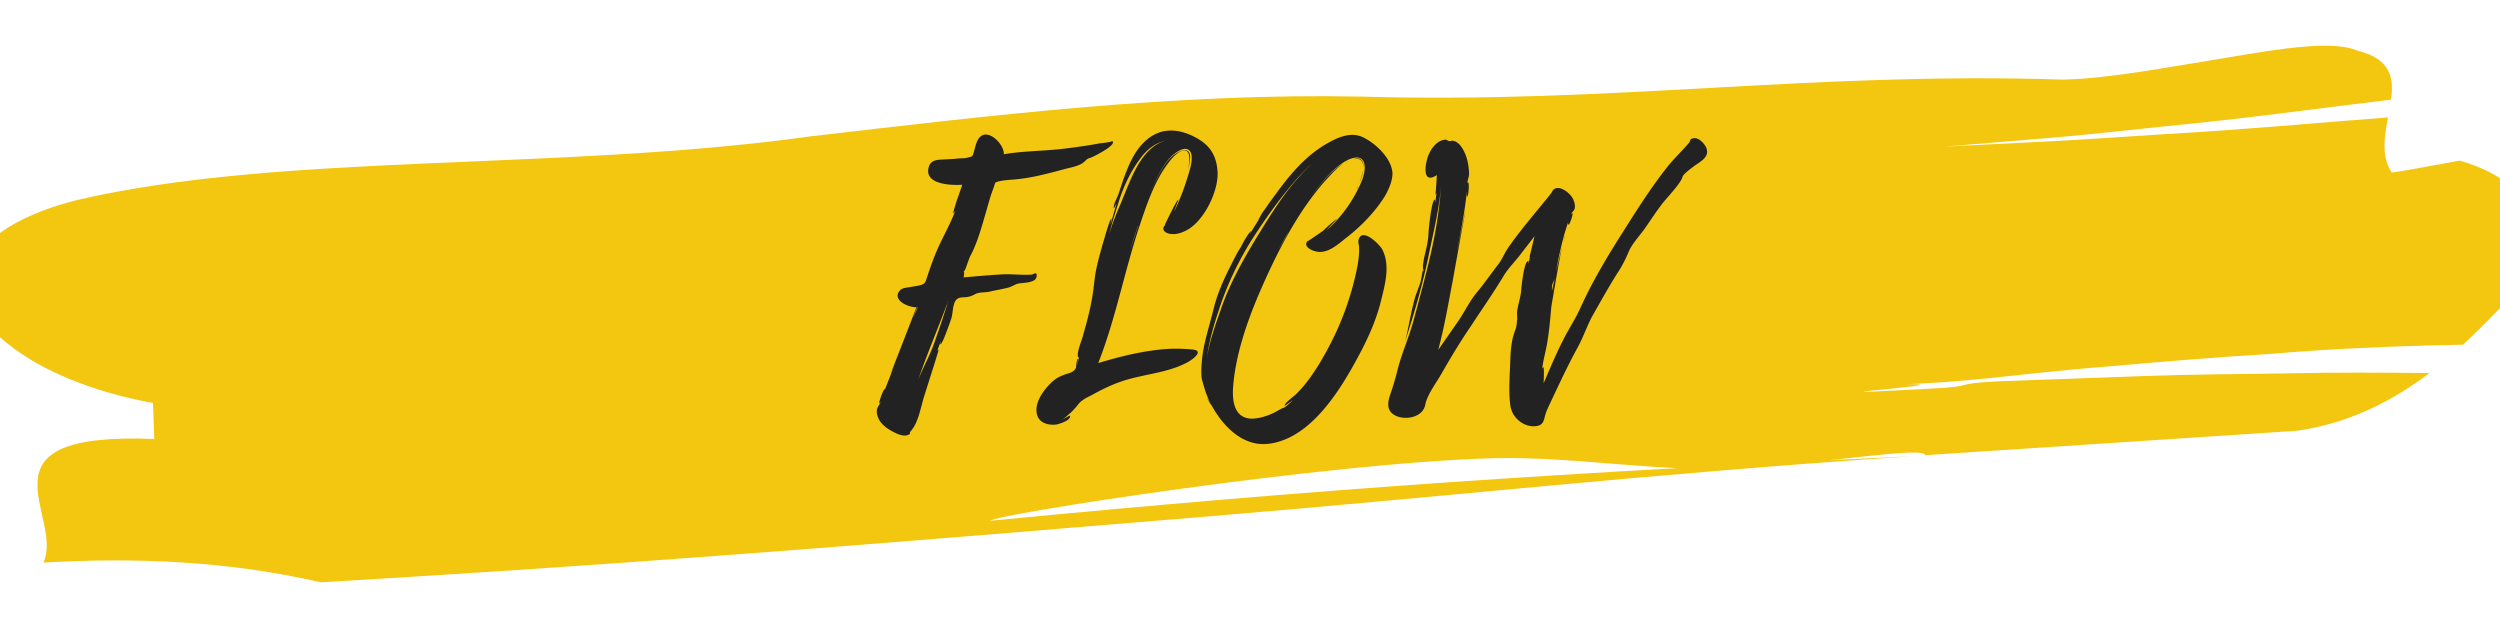 <svg xmlns="http://www.w3.org/2000/svg" width="400" viewBox="0 0 300 75" height="100" version="1.0"><defs><clipPath id="a"><path d="M0 5.434h300v64.5H0Zm0 0"/></clipPath></defs><g clip-path="url(#a)"><path fill="#f3c610" d="M246.676 16.922c4.449-.227 8.875-.567 13.316-.84 8.903-.492 17.715-1.312 26.57-1.992-.433 2.281-.84 4.652.442 6.617 0 0 1.371-.18 3.066-.508l5.098-.926c11.504 3.368 9.922 11.29 4.871 17.668-1.312 1.348-2.797 2.868-4.48 4.422l-4.247.094c-6.398.176-12.699.484-19.058 1.023-6.32.383-12.664.903-19.094 1.477-12.836 1-16.637 2.133-30.512 2.309-19.468-.305 19.329-1.52 0 0 22.954-.809-14.363 1.656 8.989.375 5.847-.293 2.316-.586 8.125-.88 5.82-.21 11.617-.425 17.379-.632 5.78-.211 11.507-.234 17.246-.324 5.754-.137 11.441-.094 17.152-.04-4.3 3.25-9.516 6-15.84 6.919-15.078.992-29.949 1.972-44.691 2.941-.067-1.09-11.524.89-21.656 1.543-10.125.582-20.098-1.418-30.141-1.184-20.094.536-60.094 6.786-60.371 7.504-.102.008-.2.02-.293.028.094-.008.191-.02.293-.028-.25.633-.059 1.094 2.52.914-2.579.18-2.77-.28-2.52-.914 40.742-3.941 69.527-5.812 110.492-7.738-31.77 2.133-53.46 4.645-84.71 7.25-31.243 2.59-62.665 5.21-95.071 7.203-2.758.172-8.285.508-11.051.676-11.168-2.574-22.266-3.004-33.293-2.371 2.566-5.555-8.855-15.711 13.305-14.832-.04-1.078-.114-3.239-.153-4.317C7.203 46.31-.477 41.602-2.92 36.758c-1.126-2.41-.985-4.918 1.034-7.149C.215 27.367 3.72 25.41 9.211 24.012c24.644-5.746 57.855-3.442 88.047-7.649 21.984-2.554 43.941-5.215 66.02-4.773 30.394.883 53.925-3.008 84.234-2.04 5.492-.09 12.937-1.55 19.726-2.632 6.754-1.156 12.782-2.082 15.637-.844 4.02.989 4.406 3.246 4.055 5.88-8.95 1.081-17.844 2.316-26.817 3.171-4.476.457-8.93.973-13.402 1.36-4.473.37-8.934.738-13.383 1.109"/></g><path d="M133.45 16.924c-.164.168-1.332.25-1.578.293-1.293.25-2.582.418-3.832.582-2.496.332-5.121.293-7.578.707.043-1.289-2.121-3.37-3.078-1.789-.293.457-.375 1.082-.543 1.582-.164.543-.164.457-.625.582-.332.125-.832.125-1.164.125-.582.086-1.125.086-1.707.125-.75.043-1.582 0-1.872.832-.71 2.207 2.704 2.29 3.997 2.207-.211.582-.375 1.168-.625 1.79-.043.167-.543 1.667-.457 1.667l.246-.336c-.582 1.583-1.579 3.29-2.29 4.958-.414.996-.746 1.957-1.081 2.953-.25.793-.25.875-1.083 1.082l-1.25.21c-.289.04-.664.083-.914.333-1.082 1.164 1 2.082 1.957 2.039-.25.668-3.082 7.992-3.12 7.992 0 .043.288-.54.62-1.371l-1.332 3.37c0-.085.043-.167.043-.206-.168 0-.789 1.746-.664 1.746l.164-.168c-.207.5-.539.668-.457 1.375.125.75.625 1.375 1.25 1.79.54.374 1.707 1.042 2.371.835.625-.21.168-.168.418-.46 1-1.122 1.207-2.954 1.707-4.454.125-.418 1.707-5.328 1.665-5.371l-.168.168c.125-.332.25-.75.418-1.125.042.043-.125.332-.043.332.25.043 1.207-2.828 1.293-3.04.207-.62.164-1.495.457-2.077.289-.543.707-.5 1.289-.543.543-.043.918-.25 1.25-.418.5-.207 1.125-.121 1.625-.246.664-.168 1.289-.25 1.953-.418.71-.125.96-.418 1.457-.543.543-.125 2.043-.04 2.207-.79.168-.792-.457-.292-.54-.292-1.331.086-2.663-.125-3.995 0-1.418.086-2.79.21-4.207.336 0-.043.168-.918-.04-.543l.126-.332v.125c.082 0 .582-1.625.746-1.875.586-1.082 1-2.372 1.375-3.579.375-1.25.707-2.5 1.082-3.707l.332-.914c.21-.625.086-.543.625-.707.5-.125 1.207-.168 1.707-.21 2.207-.165 4.246-.75 6.453-1.333.543-.125 1.5-.332 1.957-.707.418-.332.332-.414.875-.582.289-.082 3.289-1.582 2.578-2Zm-19.773 19.567a121.689 121.689 0 0 1-1.747 5.164c-.542 1.37-1.292 2.703-1.789 4.078 1.04-3.121 2.372-6.203 3.536-9.324v.043c-.04.164-.04.125 0 .039Zm-3.536.332-.543 1.293c.168-.5.418-1.25.543-1.293Zm3.579-.54v.044c-.043.039-.043.039-.043.082 0-.043 0-.082.043-.125Zm0 0c0-.042 0-.081.043-.124v.043s-.043.039-.043.082Zm29.431 5.661a21.816 21.816 0 0 0-2.871-.082c-2.875.168-5.746.875-8.492 1.707 2.082-5.29 3.12-10.906 4.91-16.32.875-2.622 1.832-5.536 3.539-7.743.375-.5 1.29-1.62 2.082-1.414.664.207.332 1.914.207 2.371.168-.582.875-2.953-.832-2.332-1.832.668-2.914 3.332-3.621 4.957.625-1.5 1.332-3.164 2.496-4.332.5-.457 1.707-1.37 2.25-.582.5.75-.125 2.457-.332 3.164a28.675 28.675 0 0 1-1.582 4.04c0-.087.539-1.419.496-1.419-.164-.039-1.621 3-1.621 3.04h.043c-.043.085-.125.125-.125.125-.336.625.332.917.871.957.832.085 1.75-.332 2.414-.832 1.75-1.333 3.25-4.454 3.125-6.66-.125-1.79-.793-3.079-2.539-4.04-.957-.539-2.168-.957-3.332-.87-1.664.081-2.957 1.163-3.871 2.495-.707 1.082-1.164 2.25-1.582 3.414l-.582 1.75c-.168.457-.625 1.207-.543 1.664 0 .082.293-.543.336-.582-.25.79-.461 1.621-.711 2.454-.04-.04.125-.622.086-.622-.211 0-.918 2.664-1 2.872-.418 1.5-.875 3.039-1.043 4.62-.164 1.458-.371 2.79-.746 4.204-.168.793-.418 1.543-.625 2.332-.125.543-.793 2.039-.582 2.582.039.039.082.039.125 0-.125.375-.168.707-.293 1.039 0 0 .207-.875.168-.875-.211.125-.25 1.125-.25 1.082-.25.668-1.043.668-1.668.96-.54.208-.996.54-1.414.958-.875.871-1.996 2.414-1.582 3.785.293 1 1.414 1.25 2.332 1.125.414-.082 1.707-.5 1.625-1.039-.043-.086-.668.332-.875.414.289-.207.625-.5.875-.746-.043.121.789-.793.87-.918.462-.625 1-.875 1.669-1.207 1.12-.625 2.289-1.207 3.496-1.625 2.582-.914 5.41-.996 7.867-2.246.625-.293 2.29-1.457.832-1.625Zm-8.785-18.11c.586-1.703 1.332-3.285 2.418-4.742.871-1.207 1.871-1.957 3.203-2.25-3.328.832-4.496 5.41-5.785 8.242-.418 1-.793 2-1.125 3.082.375-1.457.832-2.875 1.289-4.332Zm2.207 3.25v-.043.083l-.957 2.875c.293-1 .625-1.958.957-2.958Zm-9.074 23.27s0-.043.043-.043Zm35.511-21.48c-.043.25.082.582.082.832.043 1.289-.25 2.582-.543 3.789a34.474 34.474 0 0 1-3.285 8.492c-.711 1.332-1.5 2.62-2.418 3.828a14.578 14.578 0 0 1-1.332 1.5c-.25.25-1.332 1-1.371 1.375 0 .039.957-.625 1.039-.668-.375.332-.75.668-1.164.957.207-.207-.668.293-.668.293a6.842 6.842 0 0 1-1.125.539c-.664.25-1.457.461-2.203.418-2-.168-2.168-2.29-2.043-3.871.336-4.328 2.082-8.91 3.875-12.863 1.87-4.121 4.12-8.329 7.117-11.739.5-.543 1.375-1.543 2.246-2.168-1.621 1-2.953 2.707-4.035 4.207 1.12-1.582 2.496-3.37 4.203-4.414.789-.457 2.082-.914 2.332.293.25 1.164-.543 2.621-1.043 3.578-.914 1.668-2.078 3.164-3.496 4.372.086-.125 1.25-1.333 1.25-1.333-.125-.039-1.5 1.25-1.625 1.375-.082.083-1.621 1.125-1.707 1.165h.043c-.168.085-.293.125-.293.168-.457.664.75 1.164 1.25 1.207 1.207.207 2.414-.832 3.289-1.54 1.75-1.332 3.457-3.039 4.664-4.914.496-.75 1.121-2.12 1.039-3.078-.168-1.75-2.082-3.539-3.621-4.246-1.457-.625-2.996.082-4.29.832-1.956 1.121-3.577 2.79-4.995 4.578-.625.79-1.207 1.625-1.832 2.457l-.871 1.246c-.125.168-.336.625-.5.875l.082-.082-1.164 1.872.25-.457c-.211-.04-1.125 1.625-1.207 1.832-.461.707-.836 1.457-1.207 2.207-.875 1.707-1.668 3.453-2.125 5.37-.458 1.872-1.083 3.704-1.333 5.66-.082.833-.167 1.665-.082 2.497 0 .21.582 2.043.582 2.043v-.086c.125.336.25.71.458 1.125-.083-.168-.375-.54-.415-.75.04.336.582 1 .622 1.082 1.332 2.414 3.664 4.832 6.66 4.54 4.914-.5 8.41-5.954 10.574-9.907 1.293-2.332 2.457-4.79 3.082-7.41.457-1.875 1.082-4.121.125-5.996-.375-.707-2.54-2.79-2.871-1.082Zm-16.488 8.199c-.664 1.875-1.414 3.957-1.704 5.953.247-1.996.832-3.996 1.457-5.867.958-2.957 2.372-5.914 4.036-8.535 1.668-2.583 3.457-5.079 5.496-7.368.5-.5 1-1.082 1.582-1.582-.625.582-1.207 1.246-1.707 1.79-1.957 2.206-3.496 4.788-5.04 7.285-1.577 2.62-3.12 5.41-4.12 8.324Zm16.363-18.024c.582.082.746.582.707 1.164.082-.832-.207-1.457-1.25-1.12.168-.044.332-.044.543-.044Zm.25 2.871c.207-.457.414-1 .457-1.582-.082.543-.293 1.125-.457 1.582Zm-8.828 6.454-.04.042.04-.042.043-.043-.168.293-.832 1.375.918-1.583c-.043.04-.043.083-.043.083 0-.043.043-.083.082-.125Zm8.703-6.079-.211.418c.043-.043.125-.168.21-.418Zm-8.617 5.954-.043.042-.043.04.293-.497Zm7.324-8.95-.164.082c.039 0 .082 0 .164-.082Zm-8.492 10.989-.125.168Zm51.578-12.403c-.039-.086 0-.043 0-.043-.207-.543-.914-1.375-1.582-1.25-.5.082-.332.293-.539.543-.832.996-1.793 1.871-2.582 2.871-2.082 2.621-3.87 5.496-5.66 8.325-1.793 2.832-3.457 5.664-4.832 8.703-.582 1.289-1.371 2.457-1.996 3.703-.875 1.707-1.625 3.496-2.375 5.246 0-.082.086-2-.04-1.914-.085.082-.124.125-.124.164.082-.914.414-2.04.582-3.04.25-1.456.375-2.913.5-4.37.082-.457.832-4.992 1.289-7.242-.29 1.125-.625 2.707-.707 2.87.375-1.952.789-3.91 1.457-5.827-.043.167-.043.335.043.335.125 0 .582-1.332.457-1.375l-.168.125c.168-.375.5-.418.457-1.039a2.133 2.133 0 0 0-.789-1.5c-.332-.332-.957-.707-1.457-.582-.457.125-.418.375-.582.582-1.582 1.996-3.496 4.164-5.04 6.368-.5.668-.75 1.375-1.245 2.082-.918 1.168-1.75 2.414-2.707 3.539-.957 1.207-1.5 2.457-2.375 3.664l-2.203 3.164c.746-2.746 1.207-5.535 1.746-8.324.125-.711 1.5-8.286 1.5-8.286-.043 0-.875 4.41-1 4.872.457-2.415.957-4.915 1.207-7.372 0-.039-.043.75 0 .711.207 0 .293-1.75.125-1.707-.043.04-.082.082-.082.125 0-.375.207-.668.207-1.21-.043-.872-.168-1.704-.54-2.497-.292-.625-.71-1.289-1.417-1.414-.164-.043-.207.082-.414.04-.211 0-.25-.165-.461-.165-.914.04-1.621.914-1.953 1.664-.461.875-1 3.871.914 2.582 0 .207-.125 2.207-.168 2.332.086-.043.086-.125.125-.21-.04.417-.082.792-.164 1.167-.043-.043.039-.336-.043-.336-.375 0-.75 3.625-.75 4.082-.04.833-.207 1.583-.414 2.415-.086.375-.168.75-.211 1.125-.04.039-.082.996.043.746 0 .086-.043.125-.043.21-.04-.042-.04-.085-.04-.124-.042.039-.25 1.37-.292 1.414-.207.707-.5 1.332-.707 2.039-.457 1.668-.707 3.375-1.125 5.039 1.082-3.29 2.082-6.785 2.789-10.156.543-2.708 1.293-5.622 1.5-8.41-.207 3.413-.875 6.867-1.707 10.113-.5 2-1.04 4-1.582 5.996-.543 2.039-1.457 3.996-1.957 6.078a32.73 32.73 0 0 1-.79 2.664c-.335.957-.585 2 .458 2.621 1.082.625 3.039.375 3.578-.871.086-.211.125-.418.168-.625.375-1.207 1.207-2.29 1.832-3.371 1.125-1.957 2.289-3.914 3.578-5.79 1.332-2.038 2.707-3.995 3.957-6.077.582-.957 1.457-1.79 2.12-2.703l1.583-2.043c-.082.21-.582 2.5-.625 2.5.043 0 .043-.043.086-.043-.086.25-.125.543-.168.793-.082 0 .043-.25-.043-.25-.54-.086-.871 3.414-.871 3.664-.086.664-.293 1.332-.418 1.996-.125.543-.043 1-.043 1.375-.04-.086-.04.457-.082.582-.043.457-.168.625-.29 1.039-.335.96-.417 2.082-.46 3.039-.04 1.832-.25 3.832 0 5.621.168 1.414 1.543 2.621 3 2.496.789-.082.957-.414 1.121-1.082.125-.582.418-1.164.707-1.789 1.043-2.207 2.082-4.453 3.25-6.578.75-1.371 1.164-2.746 1.914-4.035 1-1.75 1.957-3.5 3.04-5.164.5-.79.874-1.582 1.206-2.371.457-1 1.332-1.875 1.957-2.79.707-1 1.332-2 2.121-3 .711-.87 1.582-1.746 2.168-2.703.246-.418.082-.418.457-.793.25-.25.625-.539.957-.789.664-.543 1.996-1.082 1.664-2.164Zm-18.484 16.11c-.04.125.086-.168.21-.457 0-.043.04-.086.04-.125-.125.582-.25 1.039-.332 1.539 0-.293-.043-.543.082-.957Zm1.5-5.621c-.043 0-.125.207-.207.625.082-.375.207-.625.207-.625Zm0 0" fill="#222"/></svg>
